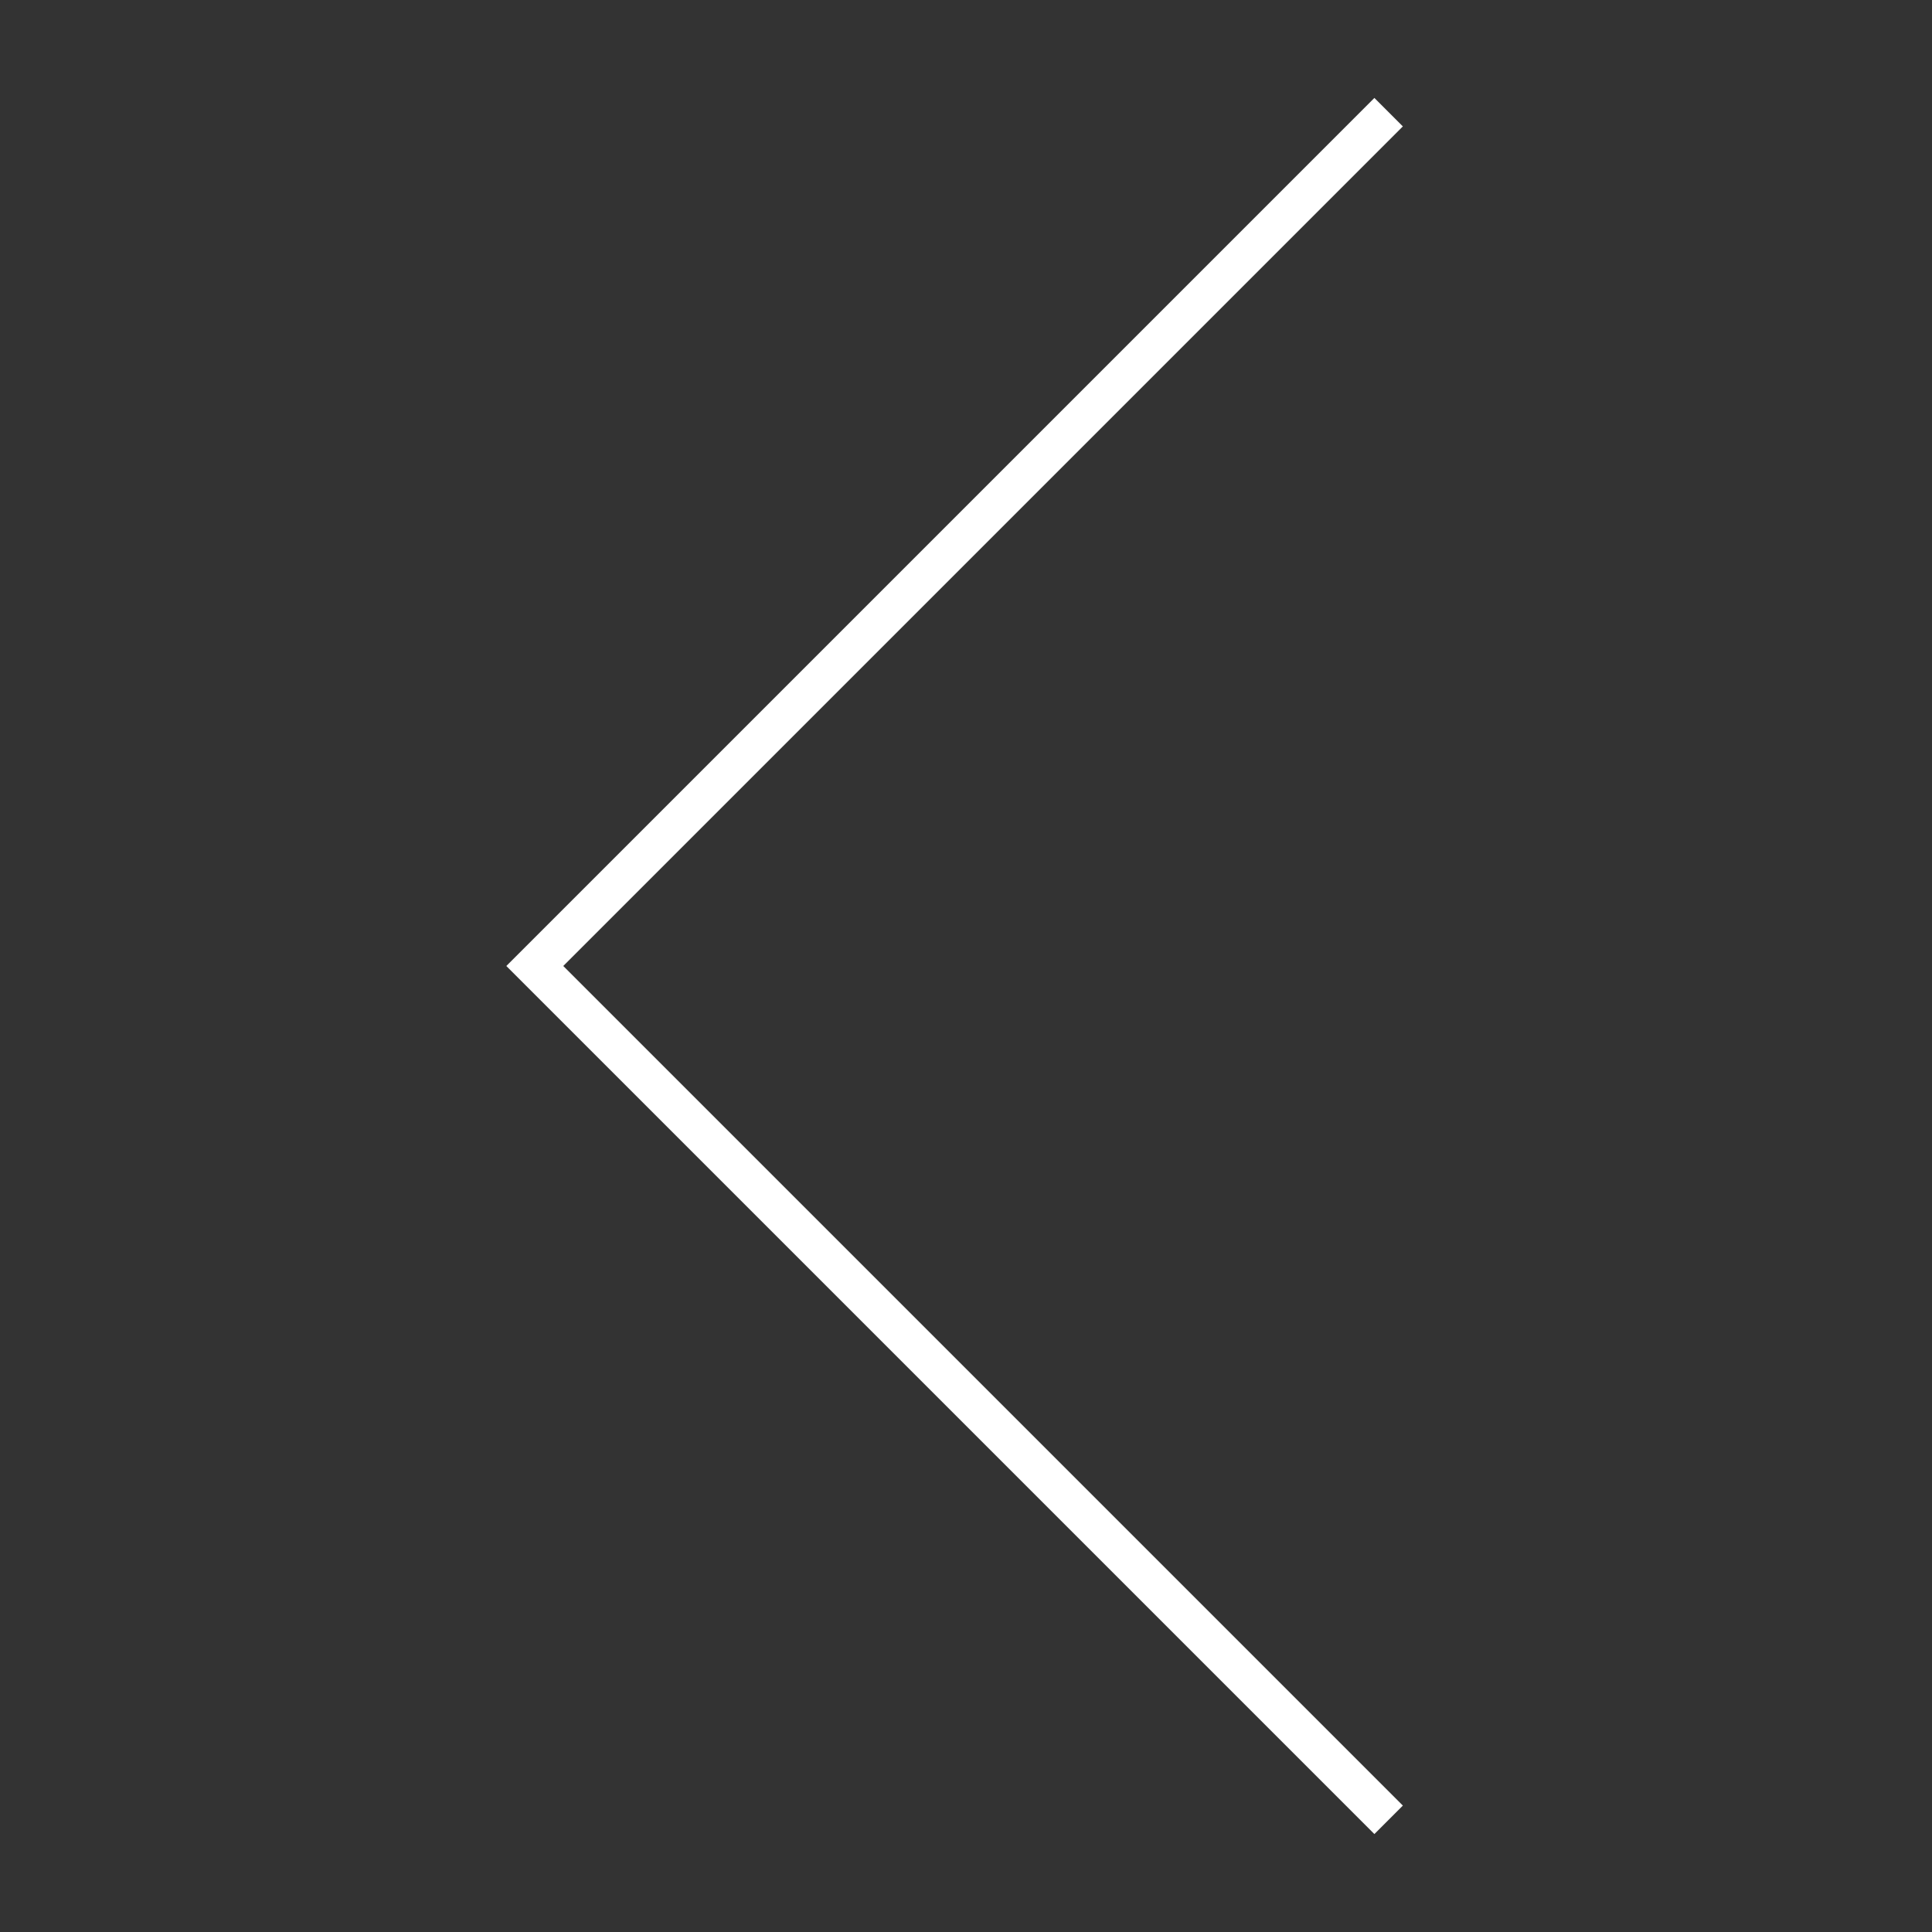 <svg width="80" height="80" viewBox="0 0 80 80" fill="none" xmlns="http://www.w3.org/2000/svg">
<rect x="0" y="0" width="80" height="80" fill="#333333" stroke="none"/>
<path d="M57.5 75.355L22.145 40L57.5 4.645" stroke="white" stroke-width="1.667"/>
</svg>
